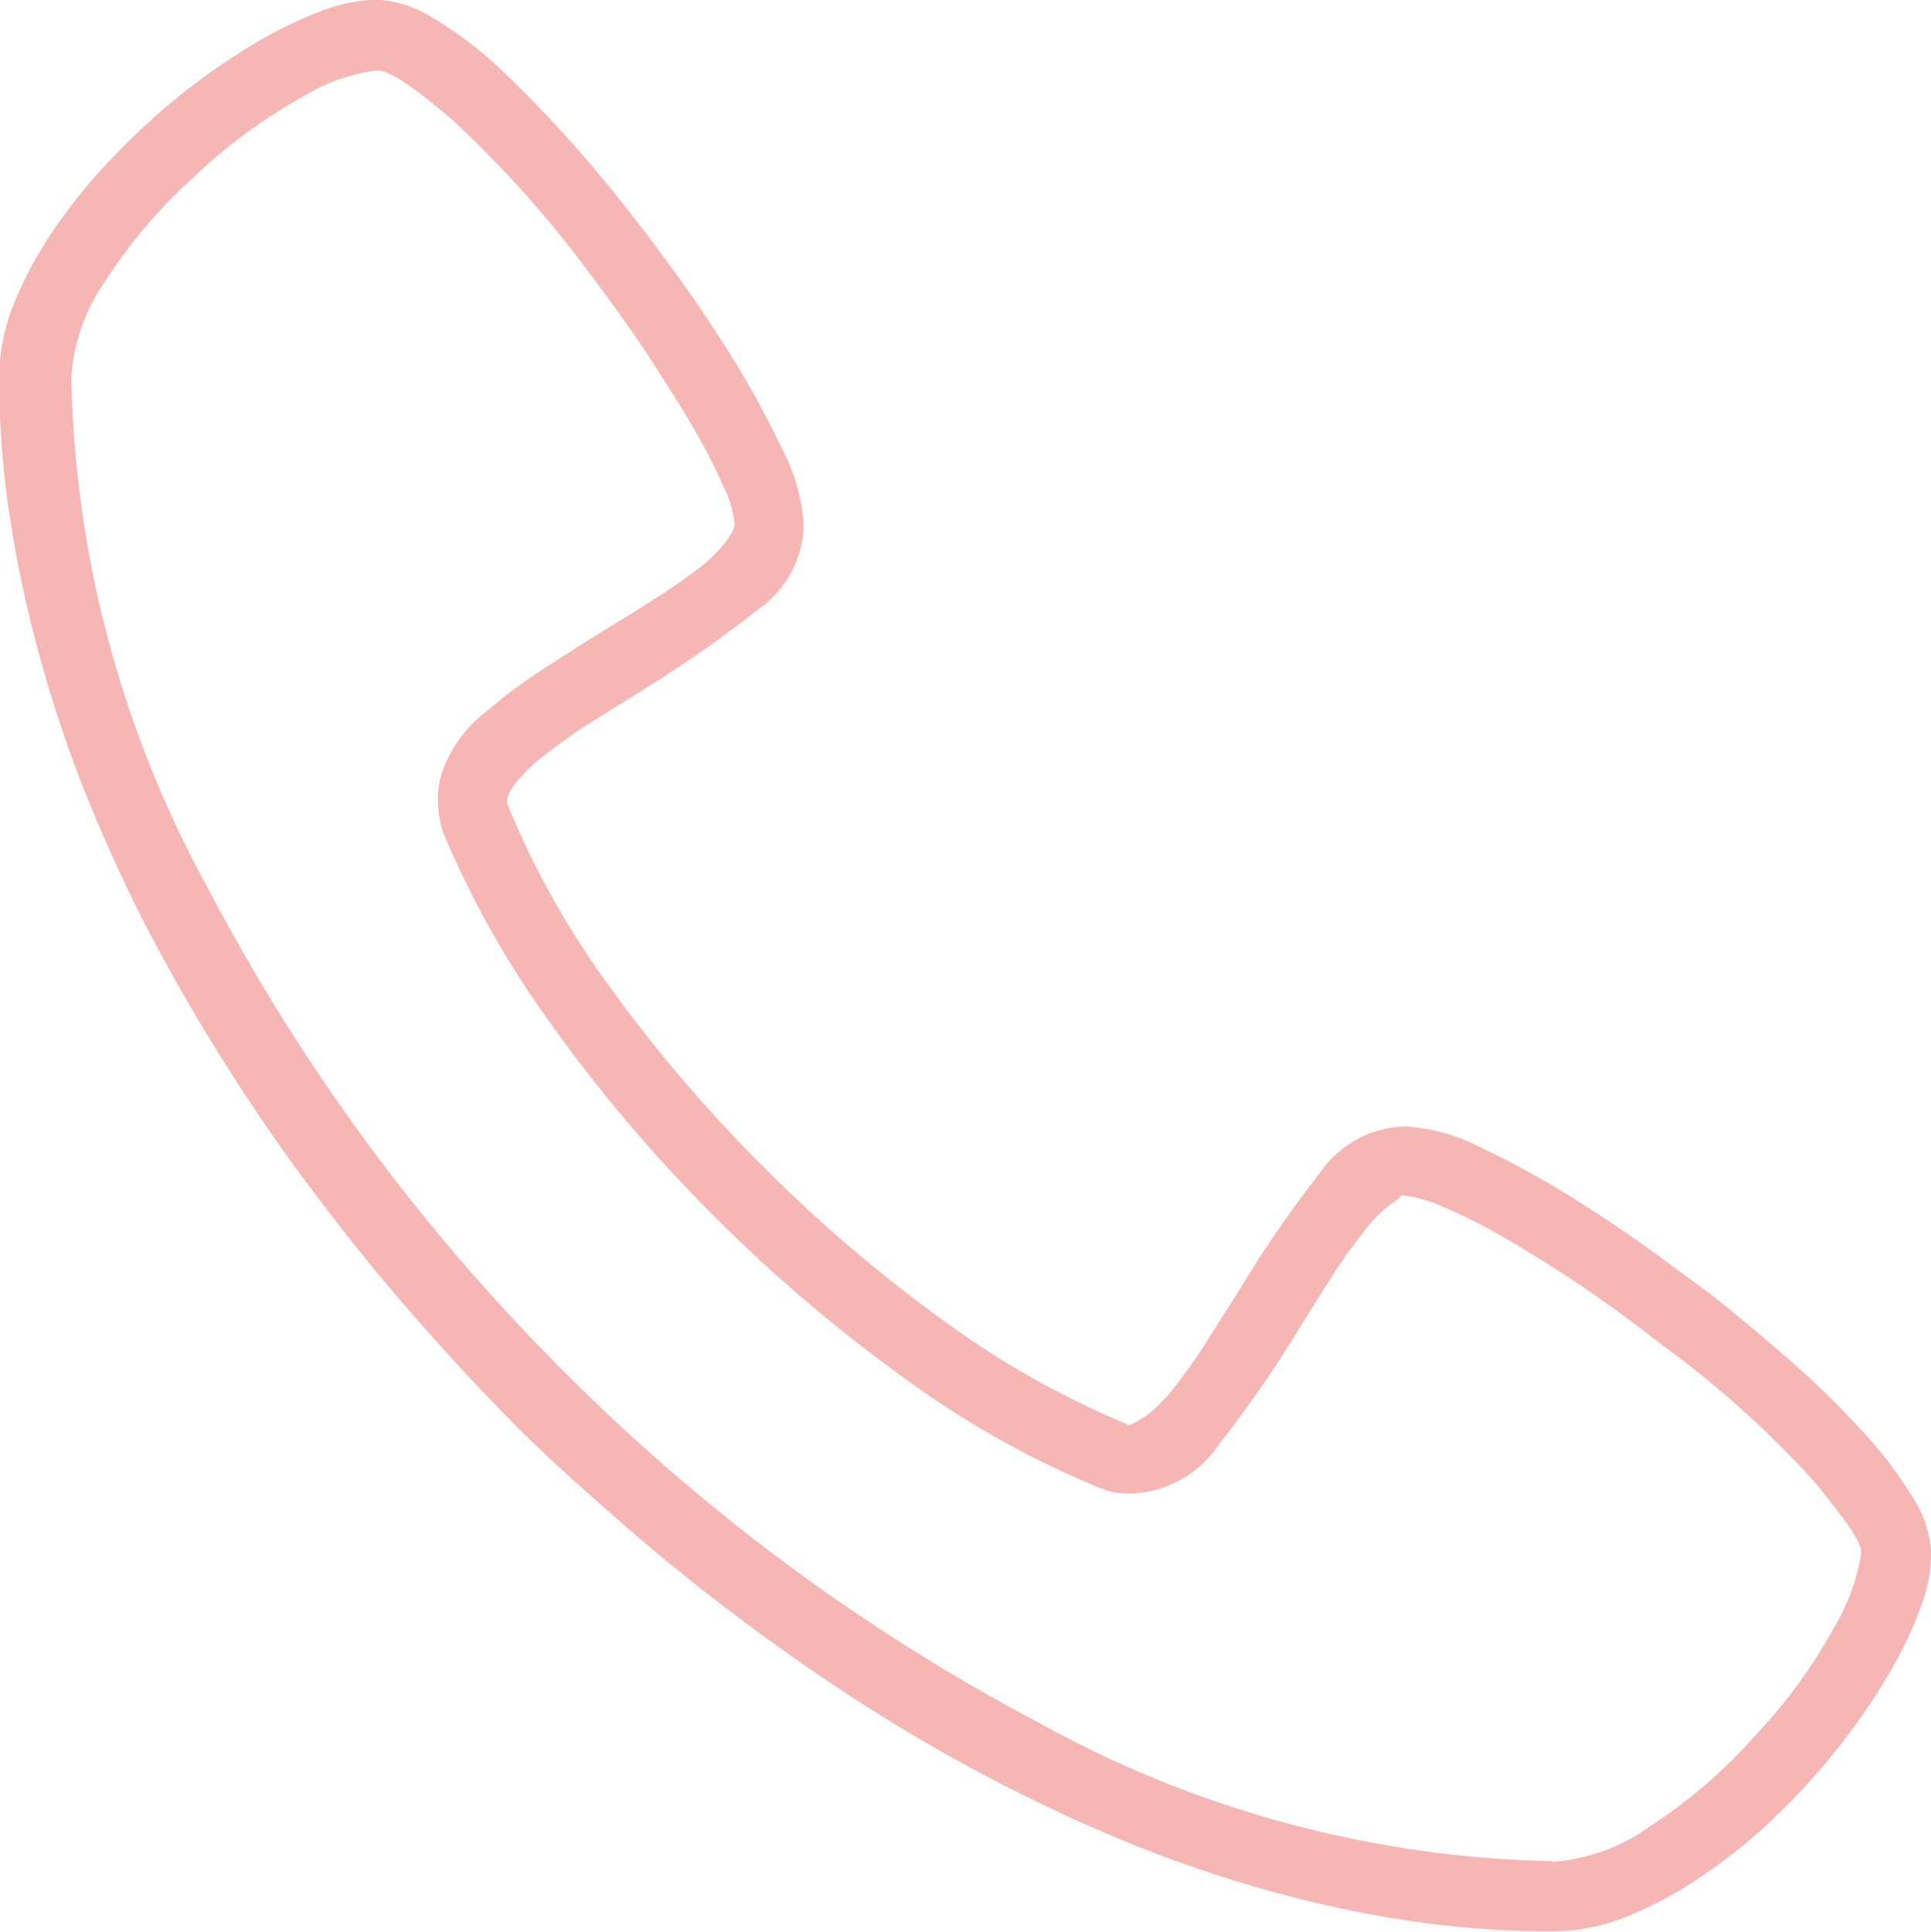 <svg xmlns="http://www.w3.org/2000/svg" width="17.366" height="17.375" viewBox="0 0 17.366 17.375">
  <path id="Path_6831" data-name="Path 6831" d="M1870.95-626.9c.16-.149.286-.275.375-.375.13-.142.264-.3.4-.483a5.684,5.684,0,0,0,.366-.552,3.588,3.588,0,0,0,.266-.558,1.428,1.428,0,0,0,.1-.495,1.015,1.015,0,0,0-.152-.486,3.821,3.821,0,0,0-.5-.653,7.986,7.986,0,0,0-.6-.585c-.229-.2-.48-.413-.747-.623l-.466-.342c-.223-.164-.475-.334-.75-.507a7.824,7.824,0,0,0-.834-.457,1.681,1.681,0,0,0-.679-.191.961.961,0,0,0-.773.422,10.586,10.586,0,0,0-.722,1.05l-.29.458a4.647,4.647,0,0,1-.287.407,1.328,1.328,0,0,1-.251.258,1.139,1.139,0,0,1-.109.068l-.049.024-.051-.021a7.98,7.98,0,0,1-1.643-.935,13.135,13.135,0,0,1-1.6-1.368,13.18,13.18,0,0,1-1.368-1.6,7.677,7.677,0,0,1-.927-1.644l-.009-.022v-.023c0-.044.019-.083.079-.166a1.481,1.481,0,0,1,.259-.247,4.621,4.621,0,0,1,.407-.288q.224-.142.449-.281a11.573,11.573,0,0,0,1.051-.732.954.954,0,0,0,.422-.764,1.685,1.685,0,0,0-.19-.679,8.2,8.2,0,0,0-.458-.839c-.173-.277-.343-.531-.507-.754s-.28-.378-.342-.457c-.21-.273-.419-.525-.623-.751s-.4-.426-.577-.595a3.567,3.567,0,0,0-.656-.5,1.026,1.026,0,0,0-.482-.152,1.436,1.436,0,0,0-.5.1,3.685,3.685,0,0,0-.557.266,5.7,5.7,0,0,0-.552.366,5.148,5.148,0,0,0-.479.4q-.156.139-.378.378a4.882,4.882,0,0,0-.432.541,3.632,3.632,0,0,0-.358.653,1.78,1.78,0,0,0-.145.7,8.275,8.275,0,0,0,.085,1.17,10.668,10.668,0,0,0,.247,1.208,11.727,11.727,0,0,0,.4,1.239c.162.416.353.843.567,1.267.2.385.421.778.662,1.165s.5.775.778,1.149.573.749.885,1.111.64.72.975,1.061.7.661,1.059.974.737.611,1.112.889.76.541,1.145.782.779.463,1.169.661c.424.215.848.406,1.262.567a11.492,11.492,0,0,0,1.235.4,10.094,10.094,0,0,0,1.207.242h0a8.748,8.748,0,0,0,1.171.08,1.827,1.827,0,0,0,.7-.141,3.427,3.427,0,0,0,.656-.357A5.054,5.054,0,0,0,1870.95-626.9Zm-1.9.3a9.932,9.932,0,0,1-4.617-1.244,17.684,17.684,0,0,1-4.288-3.175,17.8,17.8,0,0,1-3.17-4.3,9.954,9.954,0,0,1-1.245-4.621,1.688,1.688,0,0,1,.3-.86,4.638,4.638,0,0,1,.8-.942,4.757,4.757,0,0,1,.982-.724h0a1.67,1.67,0,0,1,.668-.237h.016c.081.011.223.072.657.441a9.9,9.9,0,0,1,1.221,1.36c.208.278.4.54.556.782s.3.464.409.657a5.2,5.2,0,0,1,.256.5.954.954,0,0,1,.1.336c0,.041-.015.068-.072.154a1.4,1.4,0,0,1-.265.259q-.182.137-.4.275c-.143.091-.289.182-.433.269-.189.117-.384.241-.576.367a4.347,4.347,0,0,0-.49.368,1.159,1.159,0,0,0-.416.617.968.968,0,0,0,.028.461,8.614,8.614,0,0,0,.987,1.748,13.7,13.7,0,0,0,1.454,1.71,13.824,13.824,0,0,0,1.714,1.458,8.285,8.285,0,0,0,1.754.984.534.534,0,0,0,.13.04.875.875,0,0,0,.143.011.986.986,0,0,0,.79-.431,10.9,10.9,0,0,0,.74-1.068q.138-.224.277-.441c.093-.146.185-.277.274-.388a1.244,1.244,0,0,1,.252-.267l.071-.049.037-.037.058.006a1.309,1.309,0,0,1,.322.1,4.487,4.487,0,0,1,.505.252c.193.11.416.247.661.409s.507.352.779.565a9.029,9.029,0,0,1,1.365,1.218c.362.434.427.568.443.642l0,.016v.016a1.889,1.889,0,0,1-.245.665,4.724,4.724,0,0,1-.724.986,4.56,4.56,0,0,1-.933.8A1.7,1.7,0,0,1,1869.05-626.594Z" transform="translate(-1855.089 643.336)" fill="#f6b6b4"/>
</svg>
